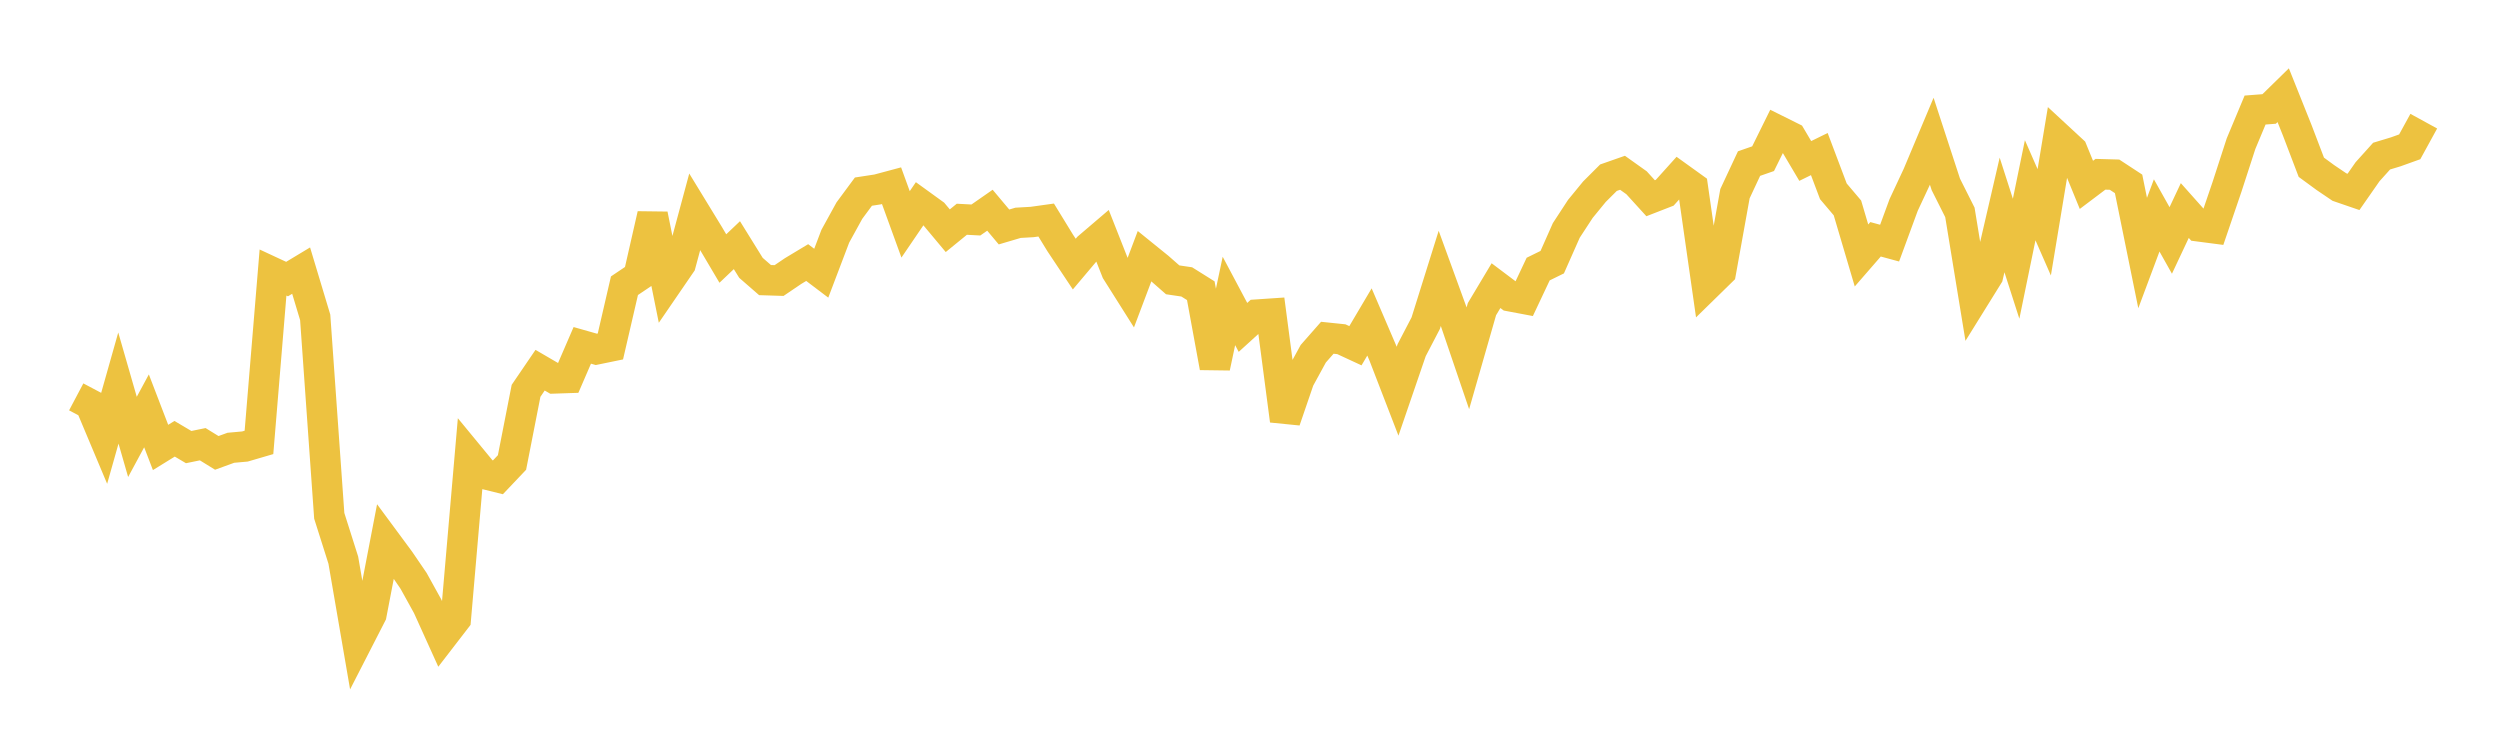 <svg width="164" height="48" xmlns="http://www.w3.org/2000/svg" xmlns:xlink="http://www.w3.org/1999/xlink"><path fill="none" stroke="rgb(237,194,64)" stroke-width="2" d="M5,26.035L5.922,26.523L6.844,28.717L7.766,25.456L8.689,28.661L9.611,26.952L10.533,29.353L11.455,28.783L12.377,29.329L13.299,29.14L14.222,29.709L15.144,29.374L16.066,29.291L16.988,29.021L17.91,17.878L18.832,18.307L19.754,17.752L20.677,20.819L21.599,33.838L22.521,36.746L23.443,42.101L24.365,40.303L25.287,35.506L26.21,36.755L27.132,38.106L28.054,39.773L28.976,41.809L29.898,40.613L30.82,29.962L31.743,31.083L32.665,31.311L33.587,30.339L34.509,25.637L35.431,24.284L36.353,24.822L37.275,24.791L38.198,22.656L39.12,22.918L40.042,22.728L40.964,18.743L41.886,18.123L42.808,14.076L43.731,18.657L44.653,17.312L45.575,13.891L46.497,15.4L47.419,16.959L48.341,16.083L49.263,17.57L50.186,18.374L51.108,18.403L52.03,17.779L52.952,17.224L53.874,17.922L54.796,15.495L55.719,13.817L56.641,12.57L57.563,12.429L58.485,12.182L59.407,14.719L60.329,13.364L61.251,14.031L62.174,15.135L63.096,14.383L64.018,14.432L64.94,13.79L65.862,14.889L66.784,14.616L67.707,14.563L68.629,14.434L69.551,15.939L70.473,17.324L71.395,16.231L72.317,15.444L73.24,17.785L74.162,19.246L75.084,16.802L76.006,17.548L76.928,18.357L77.85,18.493L78.772,19.07L79.695,24.099L80.617,19.742L81.539,21.477L82.461,20.64L83.383,20.578L84.305,27.588L85.228,24.894L86.15,23.206L87.072,22.157L87.994,22.253L88.916,22.68L89.838,21.121L90.76,23.269L91.683,25.659L92.605,22.971L93.527,21.201L94.449,18.257L95.371,20.788L96.293,23.498L97.216,20.28L98.138,18.738L99.06,19.432L99.982,19.606L100.904,17.651L101.826,17.198L102.749,15.115L103.671,13.704L104.593,12.578L105.515,11.657L106.437,11.334L107.359,11.991L108.281,13.004L109.204,12.645L110.126,11.621L111.048,12.284L111.97,18.726L112.892,17.824L113.814,12.705L114.737,10.731L115.659,10.41L116.581,8.542L117.503,9.001L118.425,10.559L119.347,10.107L120.269,12.55L121.192,13.64L122.114,16.759L123.036,15.698L123.958,15.949L124.88,13.443L125.802,11.47L126.725,9.274L127.647,12.097L128.569,13.932L129.491,19.568L130.413,18.083L131.335,14.1L132.257,16.973L133.18,12.479L134.102,14.584L135.024,9.019L135.946,9.872L136.868,12.127L137.79,11.432L138.713,11.458L139.635,12.062L140.557,16.599L141.479,14.131L142.401,15.773L143.323,13.811L144.246,14.848L145.168,14.968L146.09,12.264L147.012,9.425L147.934,7.219L148.856,7.148L149.778,6.245L150.701,8.552L151.623,10.972L152.545,11.648L153.467,12.272L154.389,12.589L155.311,11.266L156.234,10.241L157.156,9.962L158.078,9.631L159,7.949"></path></svg>